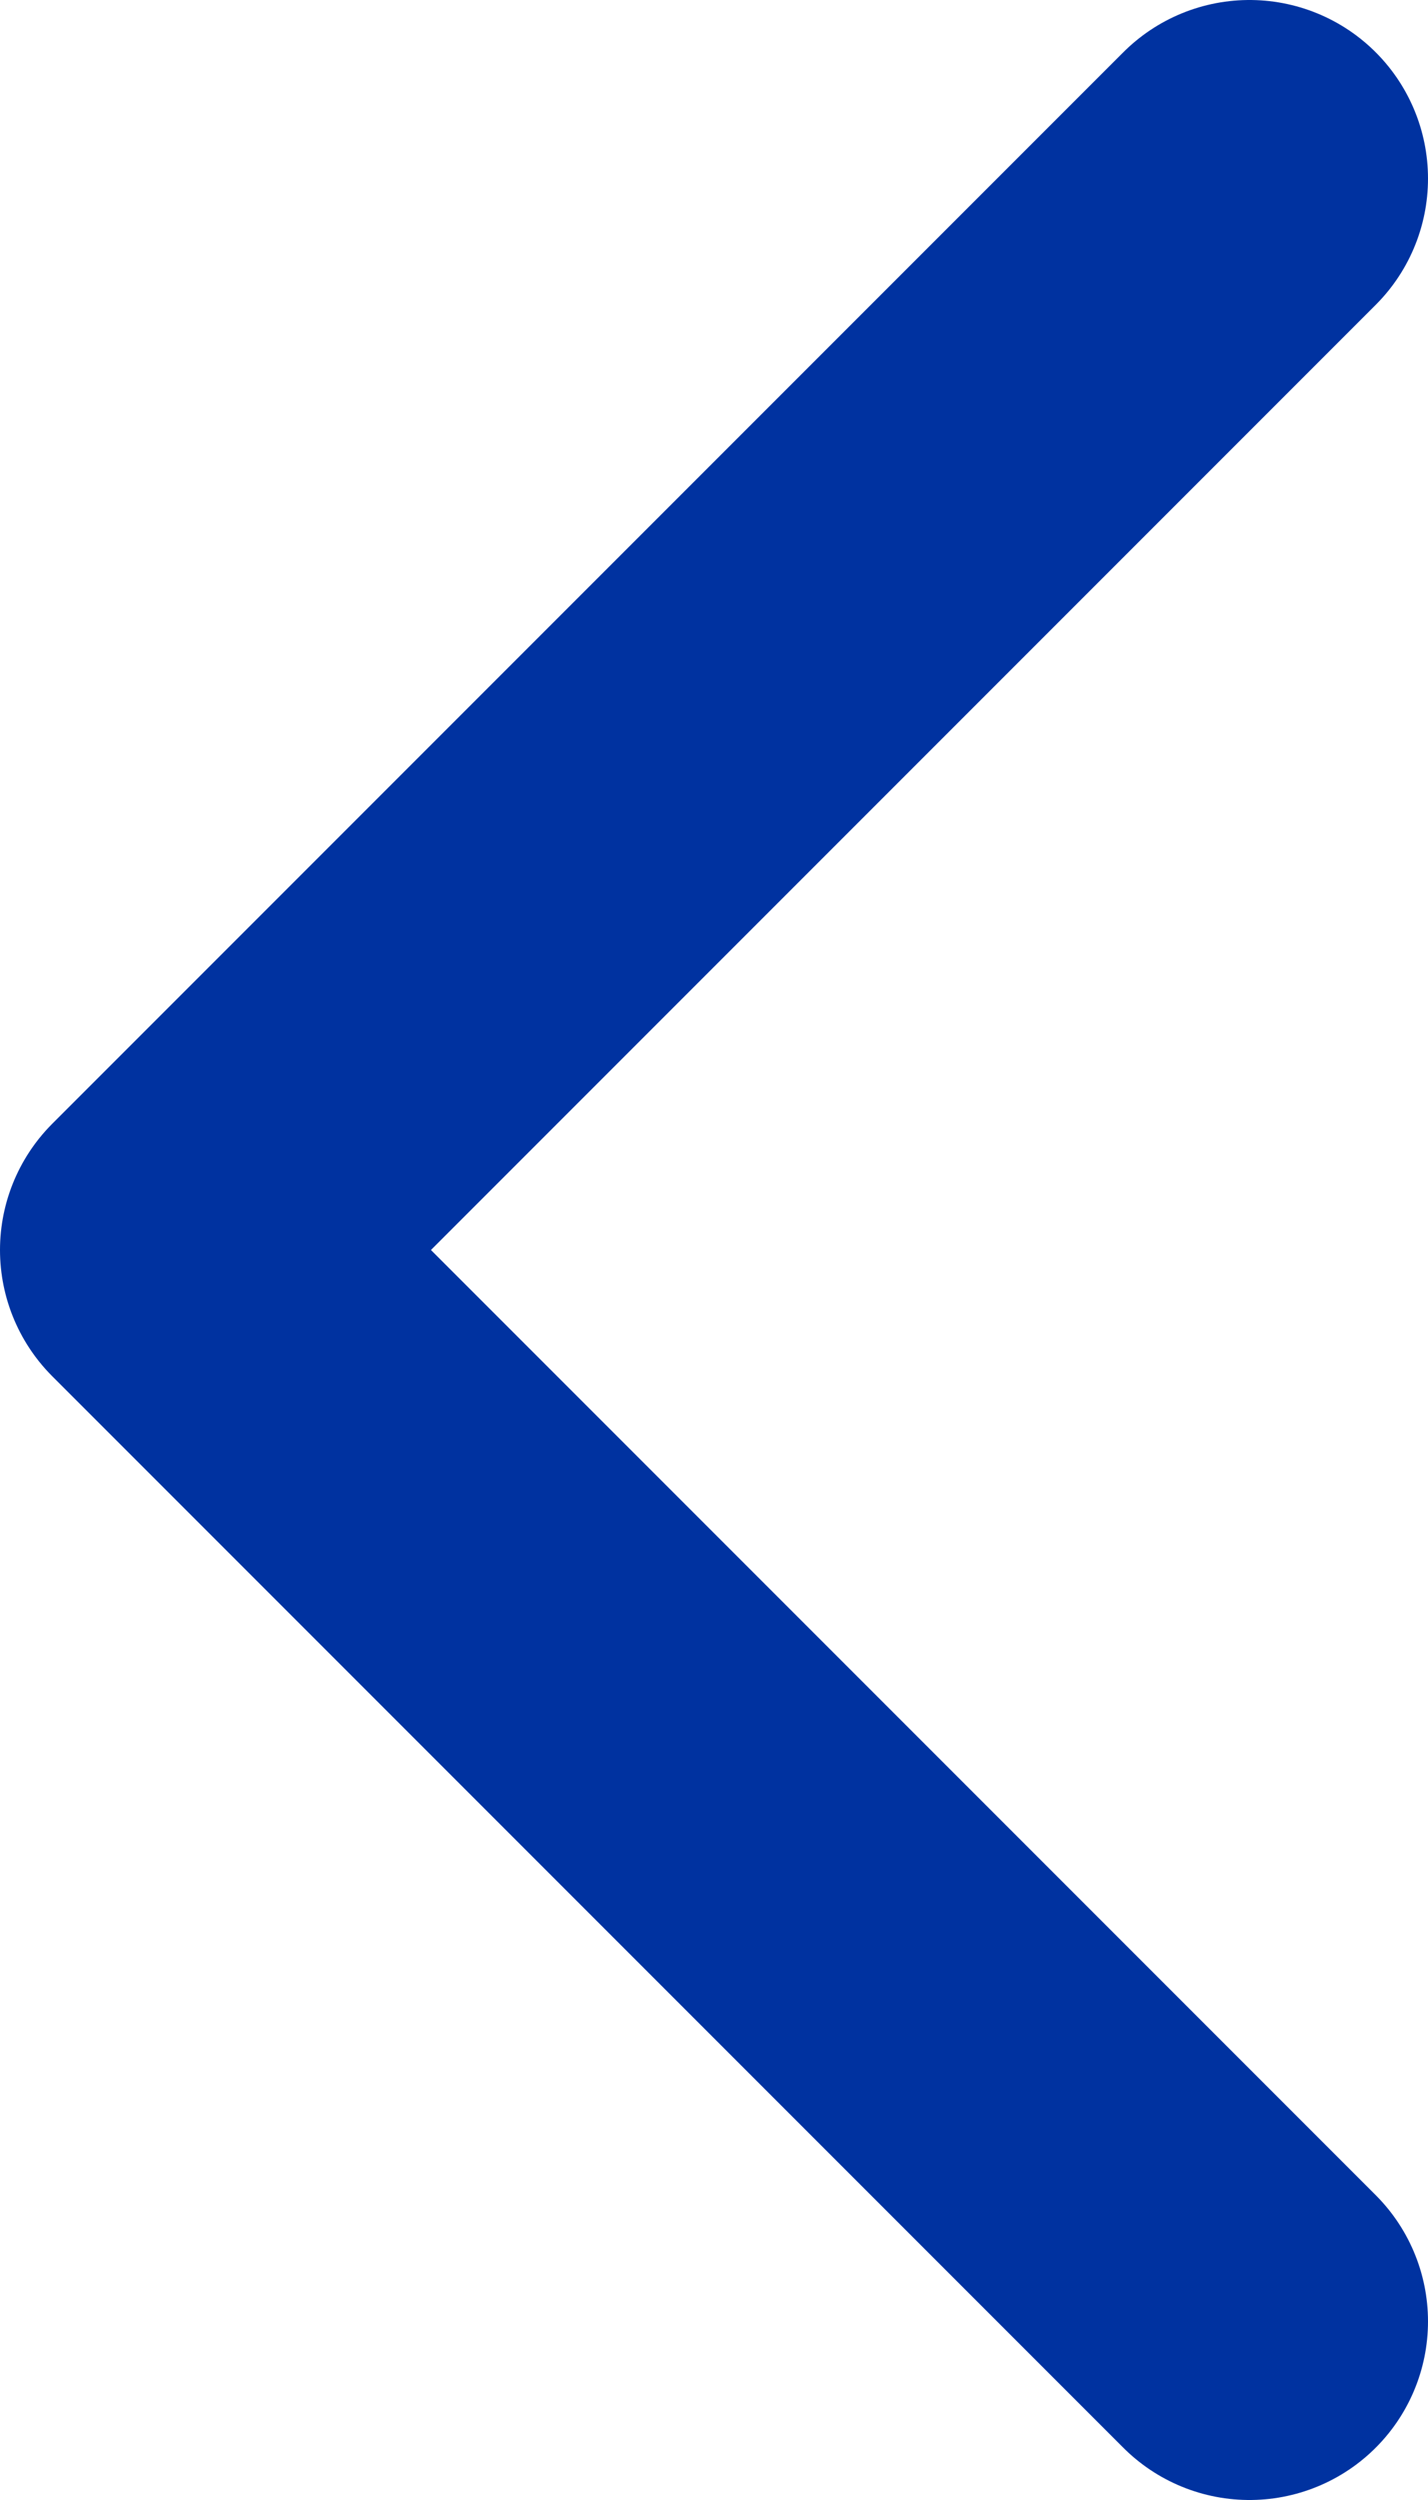<svg width="4" height="7" viewBox="0 0 4 7" xmlns="http://www.w3.org/2000/svg">
    <path d="m3.5.5-3 3 3 3" stroke="#0032a0" fill="none" fill-rule="evenodd" stroke-linecap="round" stroke-linejoin="round"/>
</svg>
